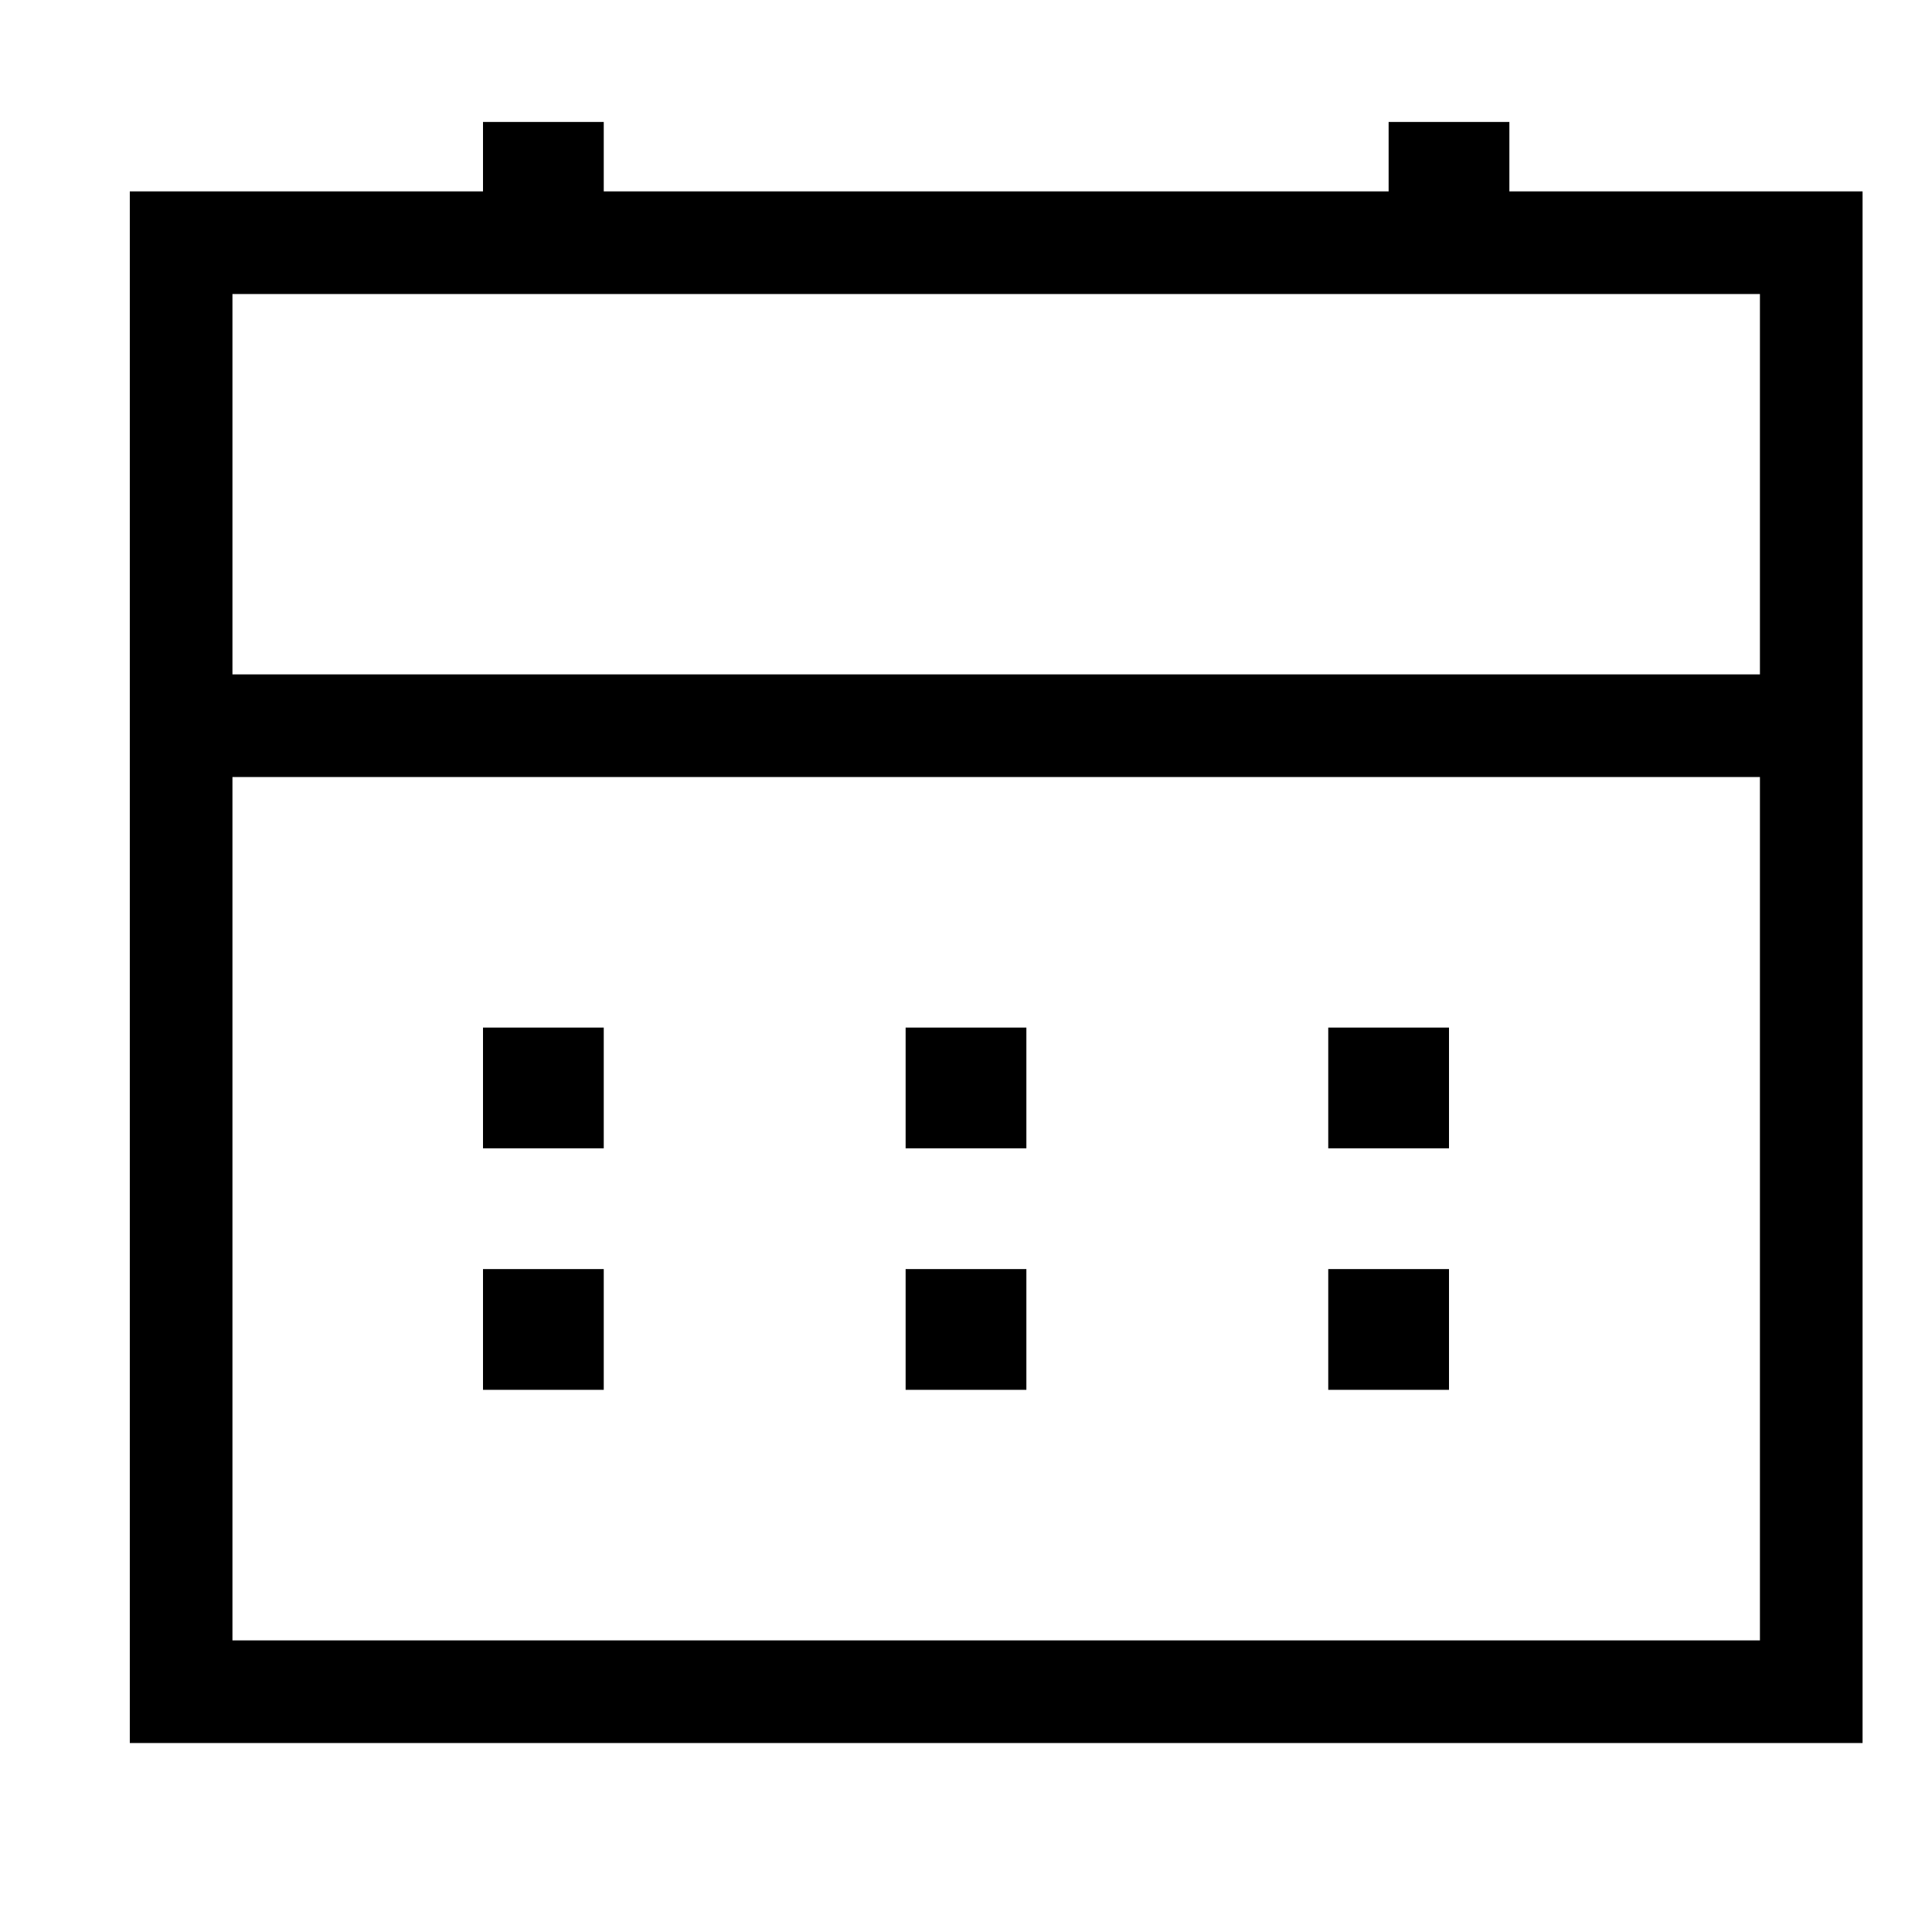<!--Generator: Adobe Illustrator 16.0.3, SVG Export Plug-In . SVG Version: 6.00 Build 0)--><svg xmlns="http://www.w3.org/2000/svg" width="32" height="32"><path fill="none" stroke="#000" stroke-width="1.7" stroke-miterlimit="10" d="M3 12.02h27"/><path d="M8 2.02h2v2H8zM23 2.02h2v2h-2z"/><path fill="none" stroke="#000" stroke-width="1.7" stroke-miterlimit="10" d="M3 4.02h27v24H3z"/><path d="M8 17.02h2v2H8zM8 21.02h2v2H8zM15 21.02h2v2h-2zM22 21.02h2v2h-2zM15 17.02h2v2h-2zM22 17.02h2v2h-2z"/></svg>